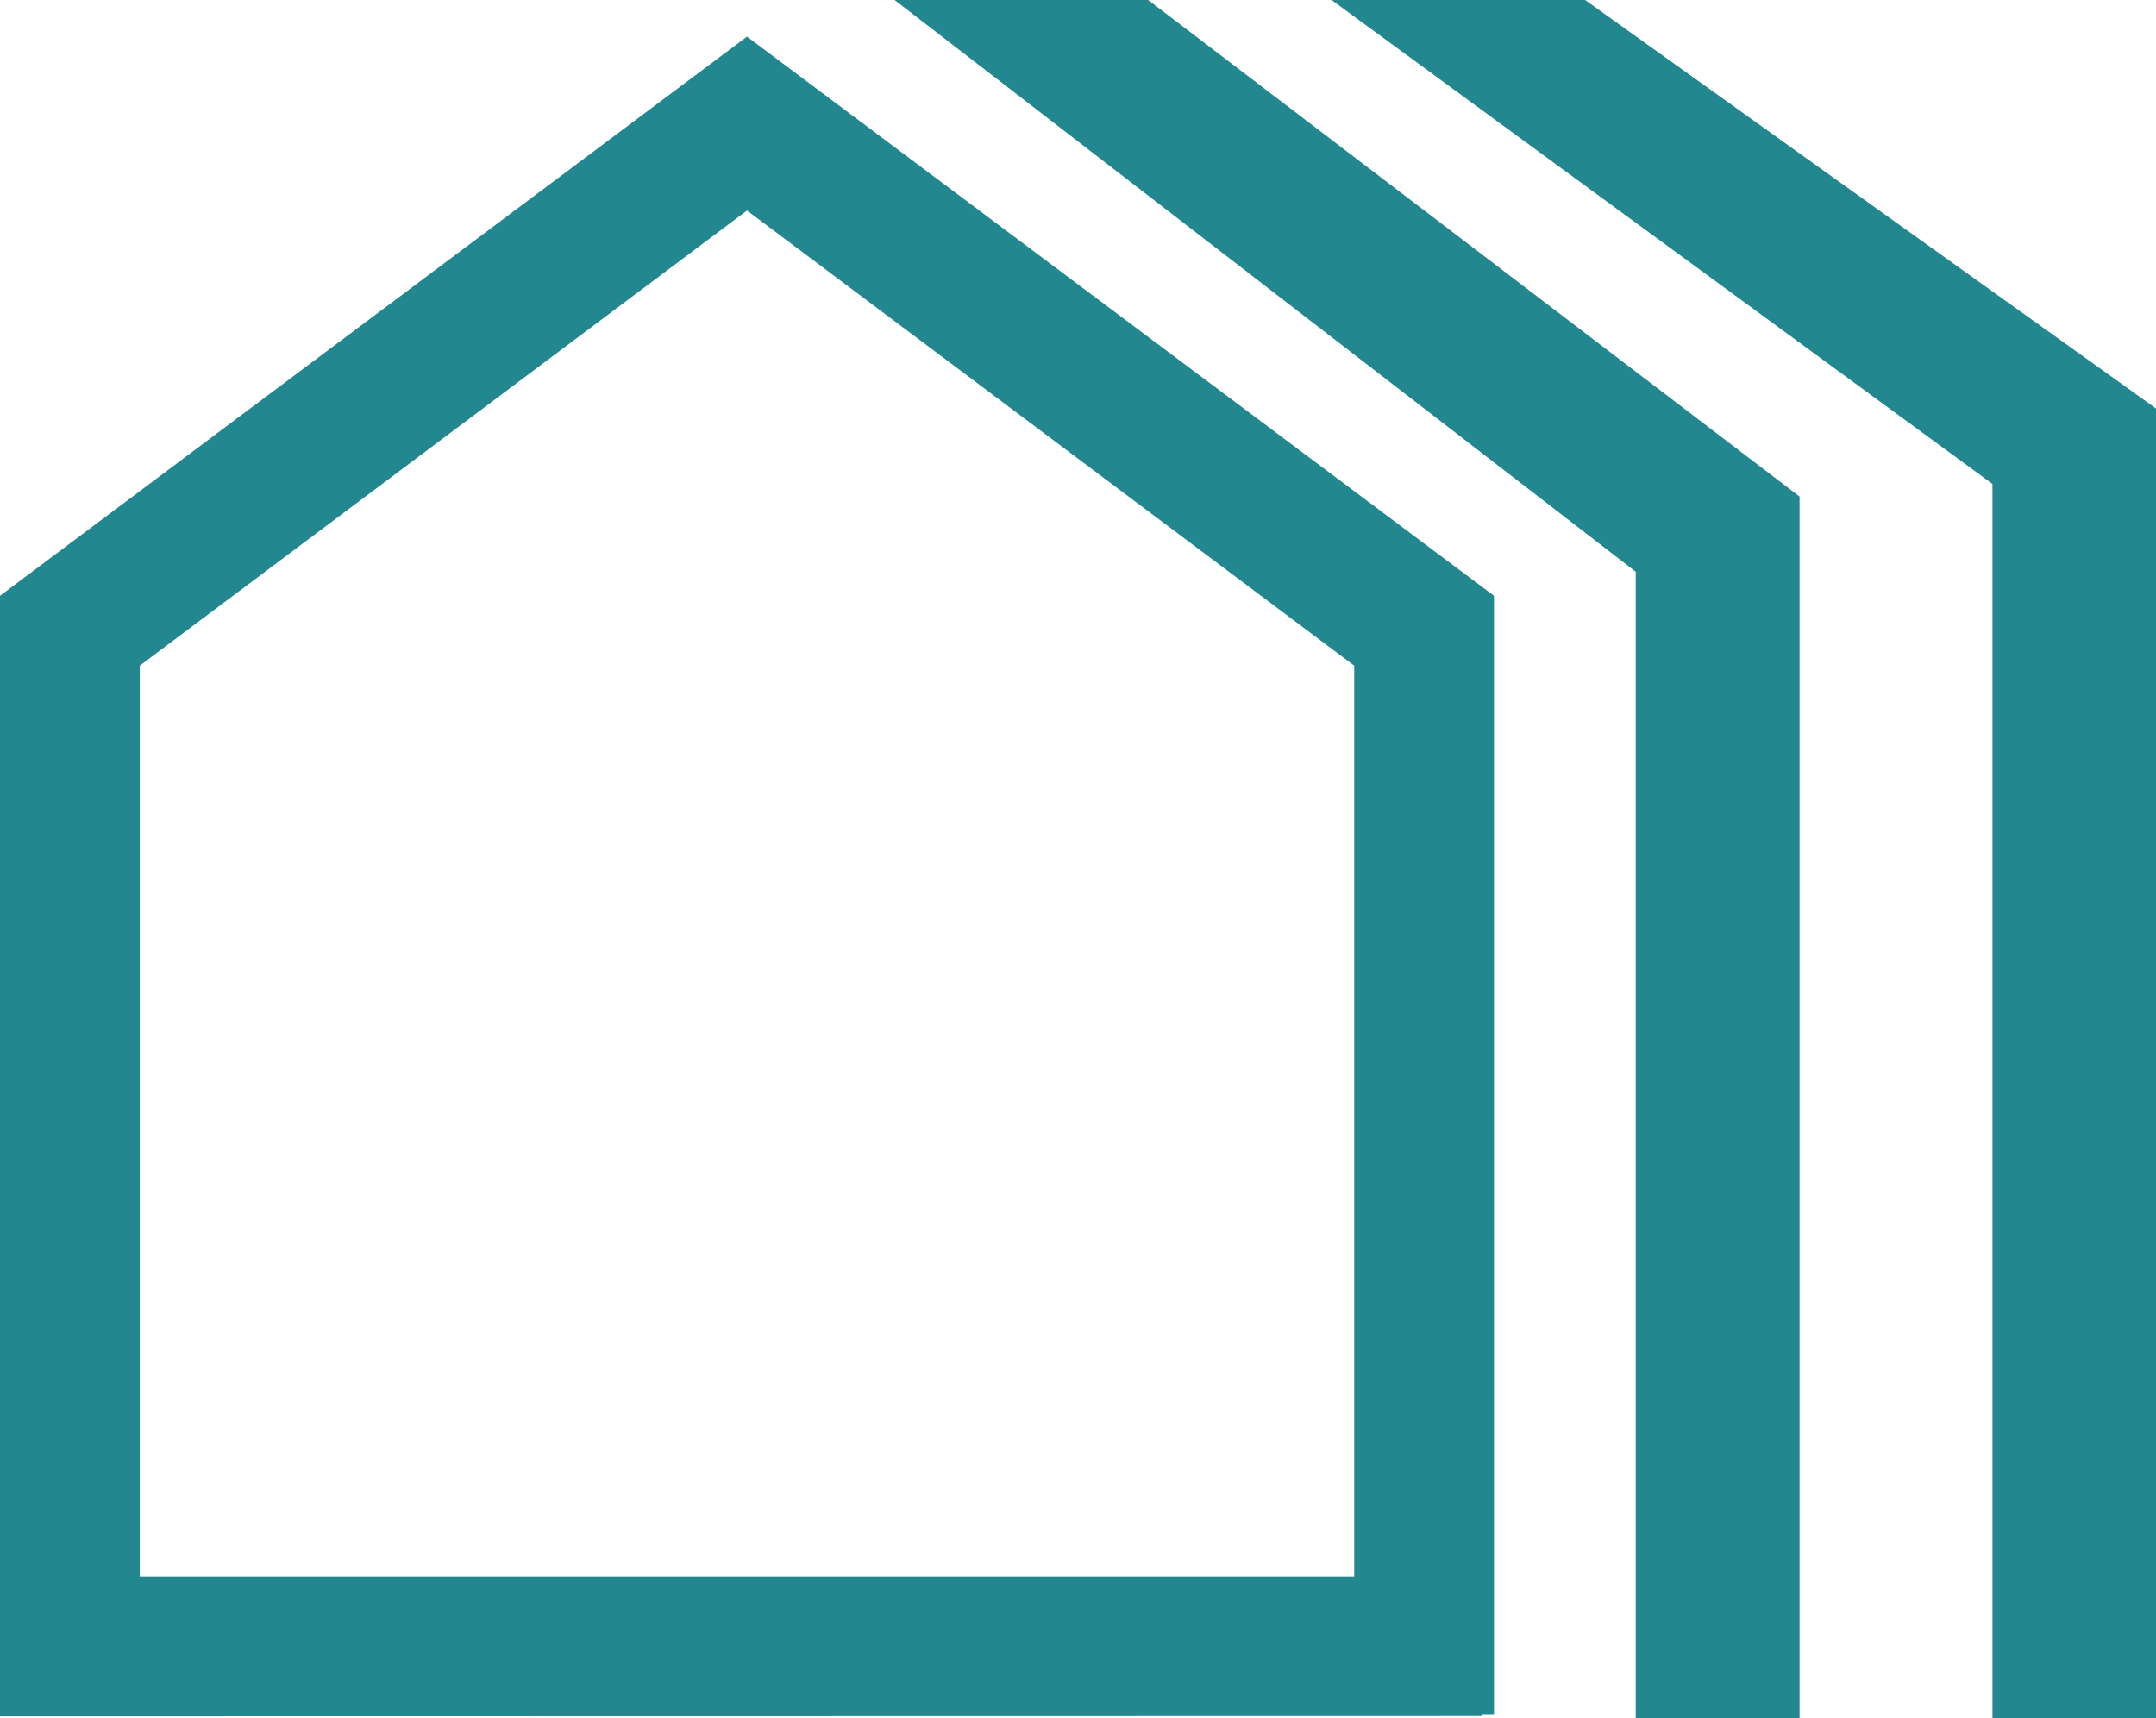<?xml version="1.0" encoding="UTF-8"?>
<svg xmlns="http://www.w3.org/2000/svg" viewBox="0 0 77.12 61.45">
  <defs>
    <style>.cls-1{fill:#238790;}</style>
  </defs>
  <g id="Capa_2" data-name="Capa 2">
    <g id="Capa_1-2" data-name="Capa 1">
      <path class="cls-1" d="M58.51,61.45v-41L32,0h9.07L64.37,17.76V61.45Zm12.76,0V17.31L47.63,0H56.7L77.12,14.61V61.45ZM0,61.39V21.31l26.72-20,26.72,20v40h-5V23.81L26.72,7.53,5,23.81V56.38H53v5Z"></path>
    </g>
  </g>
</svg>
